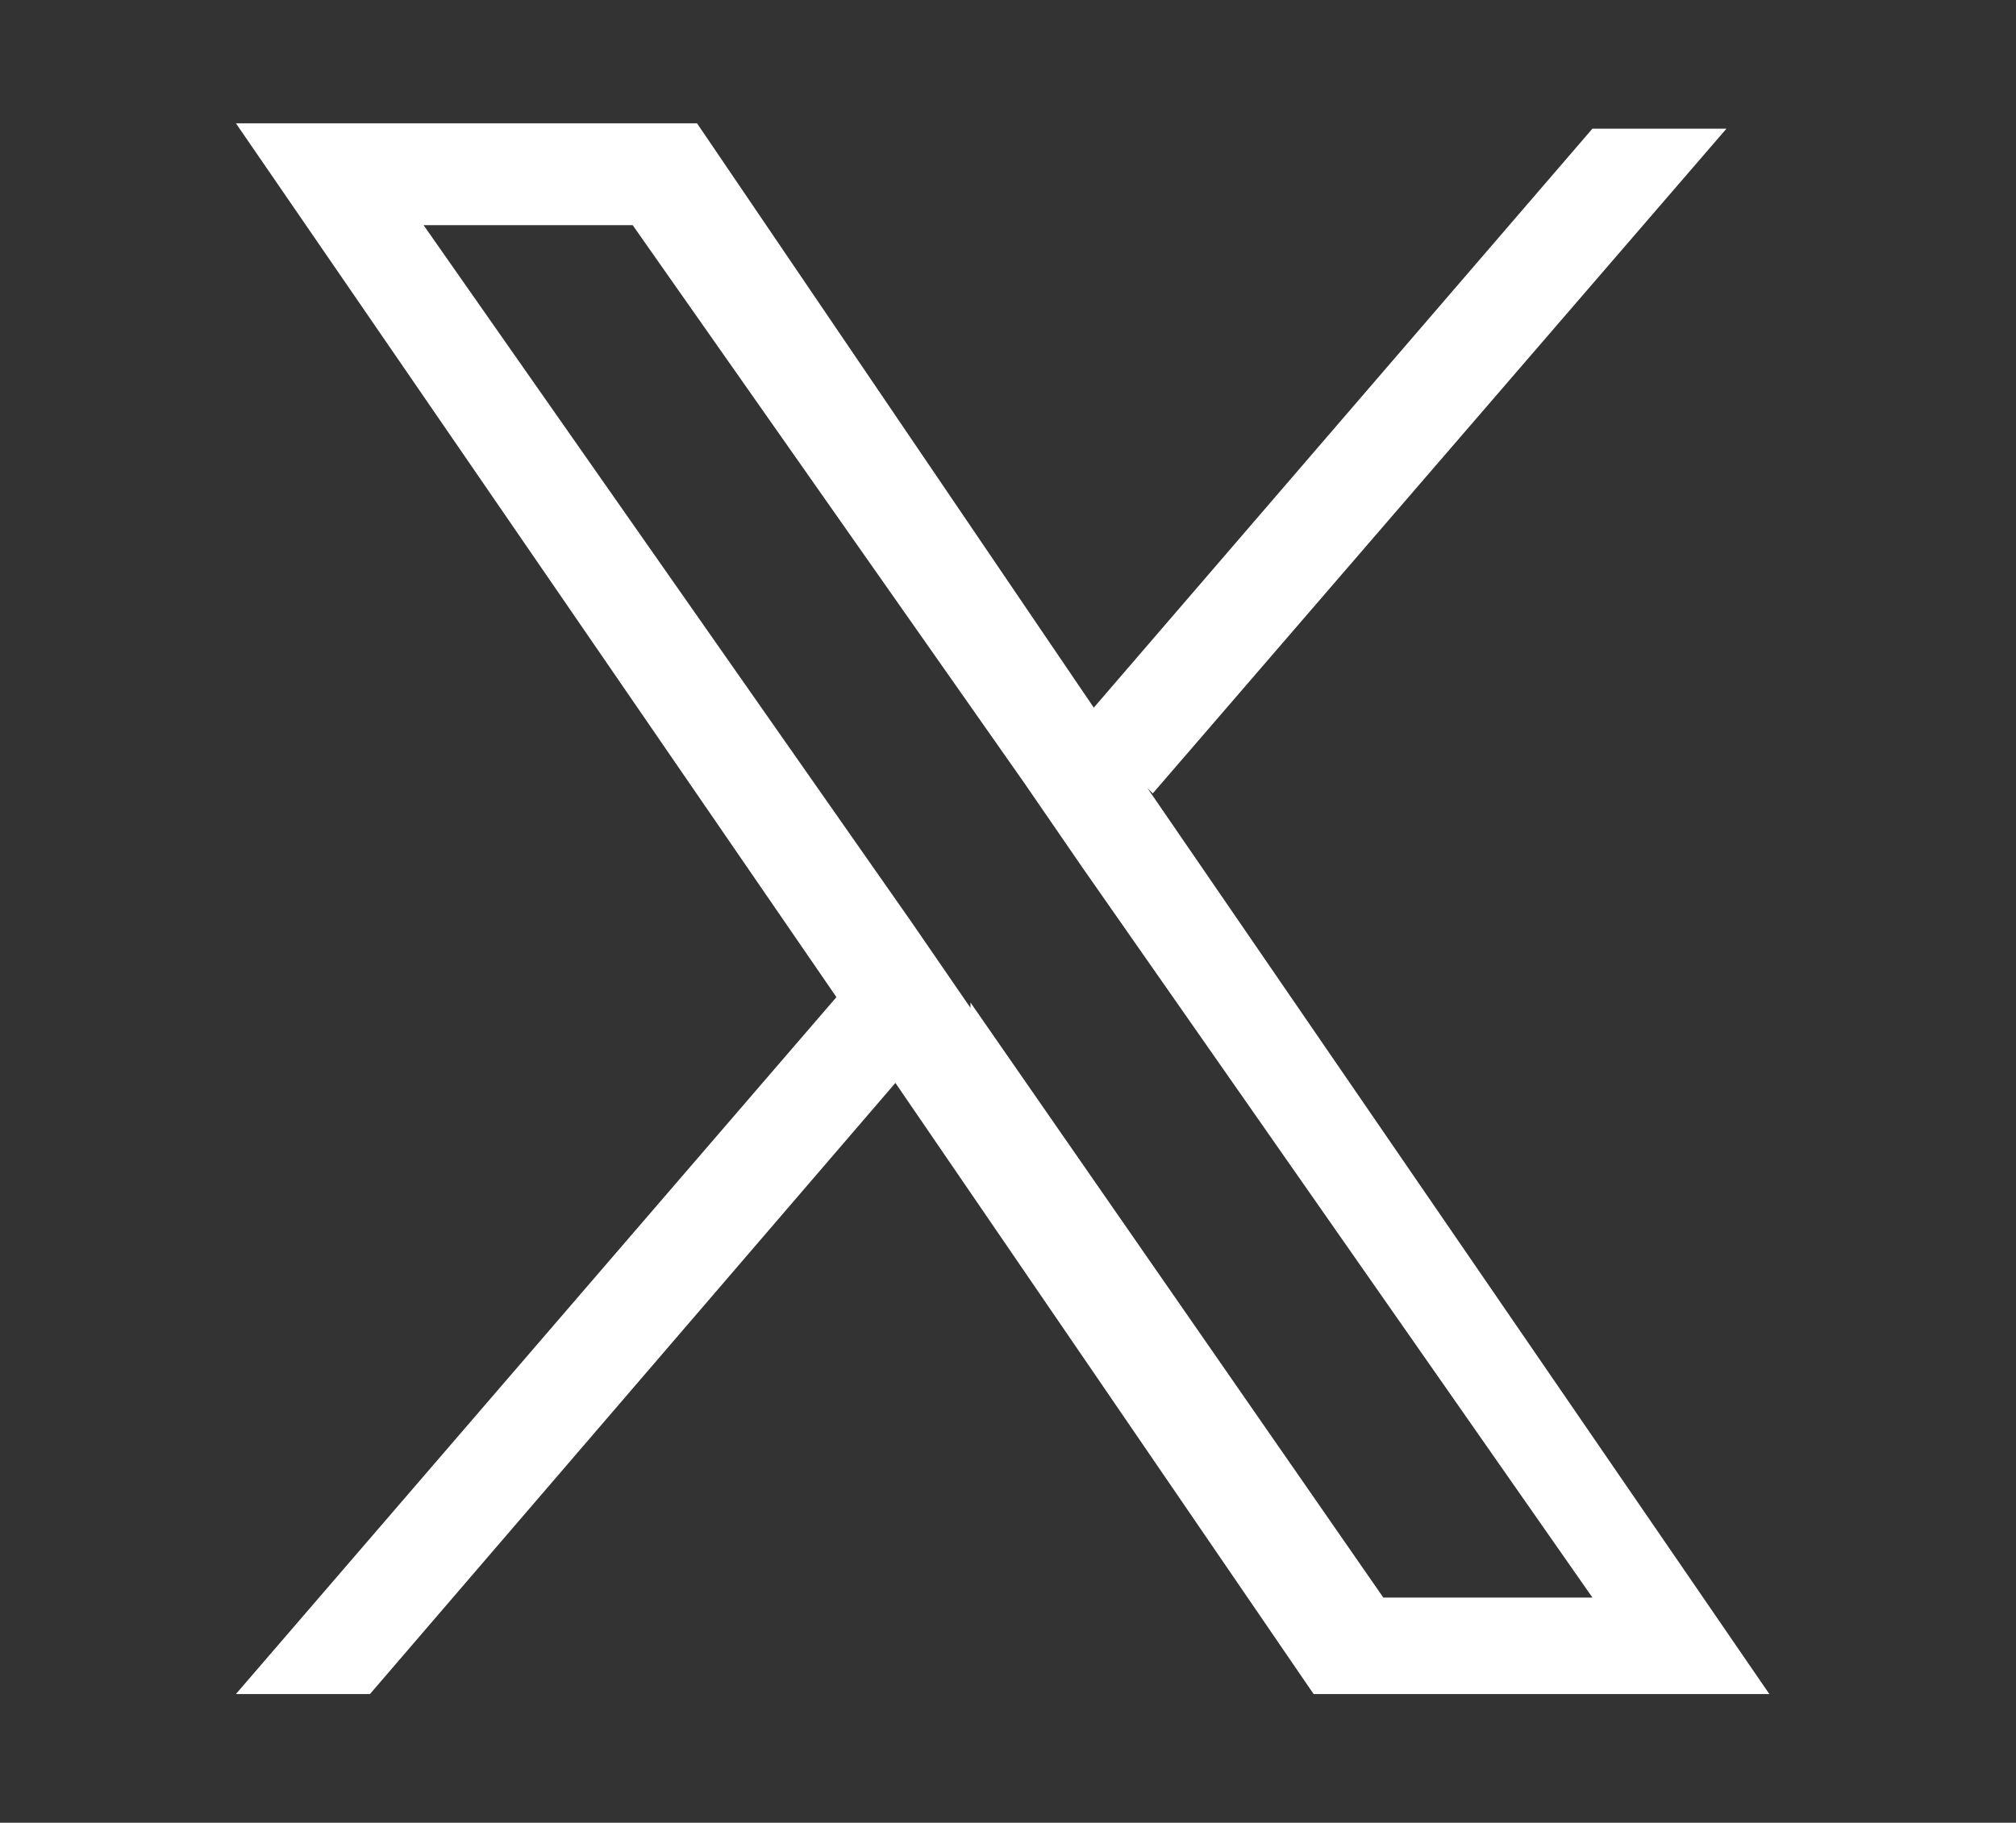 <?xml version="1.0" encoding="UTF-8"?>
<svg id="_レイヤー_2" xmlns="http://www.w3.org/2000/svg" version="1.1" viewBox="0 0 37.6 34">
  <rect x="0" y="0" width="37.6" height="34" fill="#333333" stroke="none"/>
  <!-- Generator: Adobe Illustrator 29.5.1, SVG Export Plug-In . SVG Version: 2.1.0 Build 141)  -->
  <defs>
    <style>
      .st0 {
        fill: #fff;
      }
    </style>
  </defs>
  <g id="_背景">
    <path class="st0" d="M21.5,14.8l10.7-12.4h-2.5l-9.3,10.8L13,2.3H4.4l11.2,16.3-11.2,13h2.5l9.8-11.4,7.8,11.4h8.5l-11.6-16.9h0ZM18.1,18.8l-1.1-1.6L7.9,4.2h3.9l7.3,10.4,1.1,1.6,9.5,13.6h-3.9l-7.7-11.1h0Z"/>
  </g>
</svg>